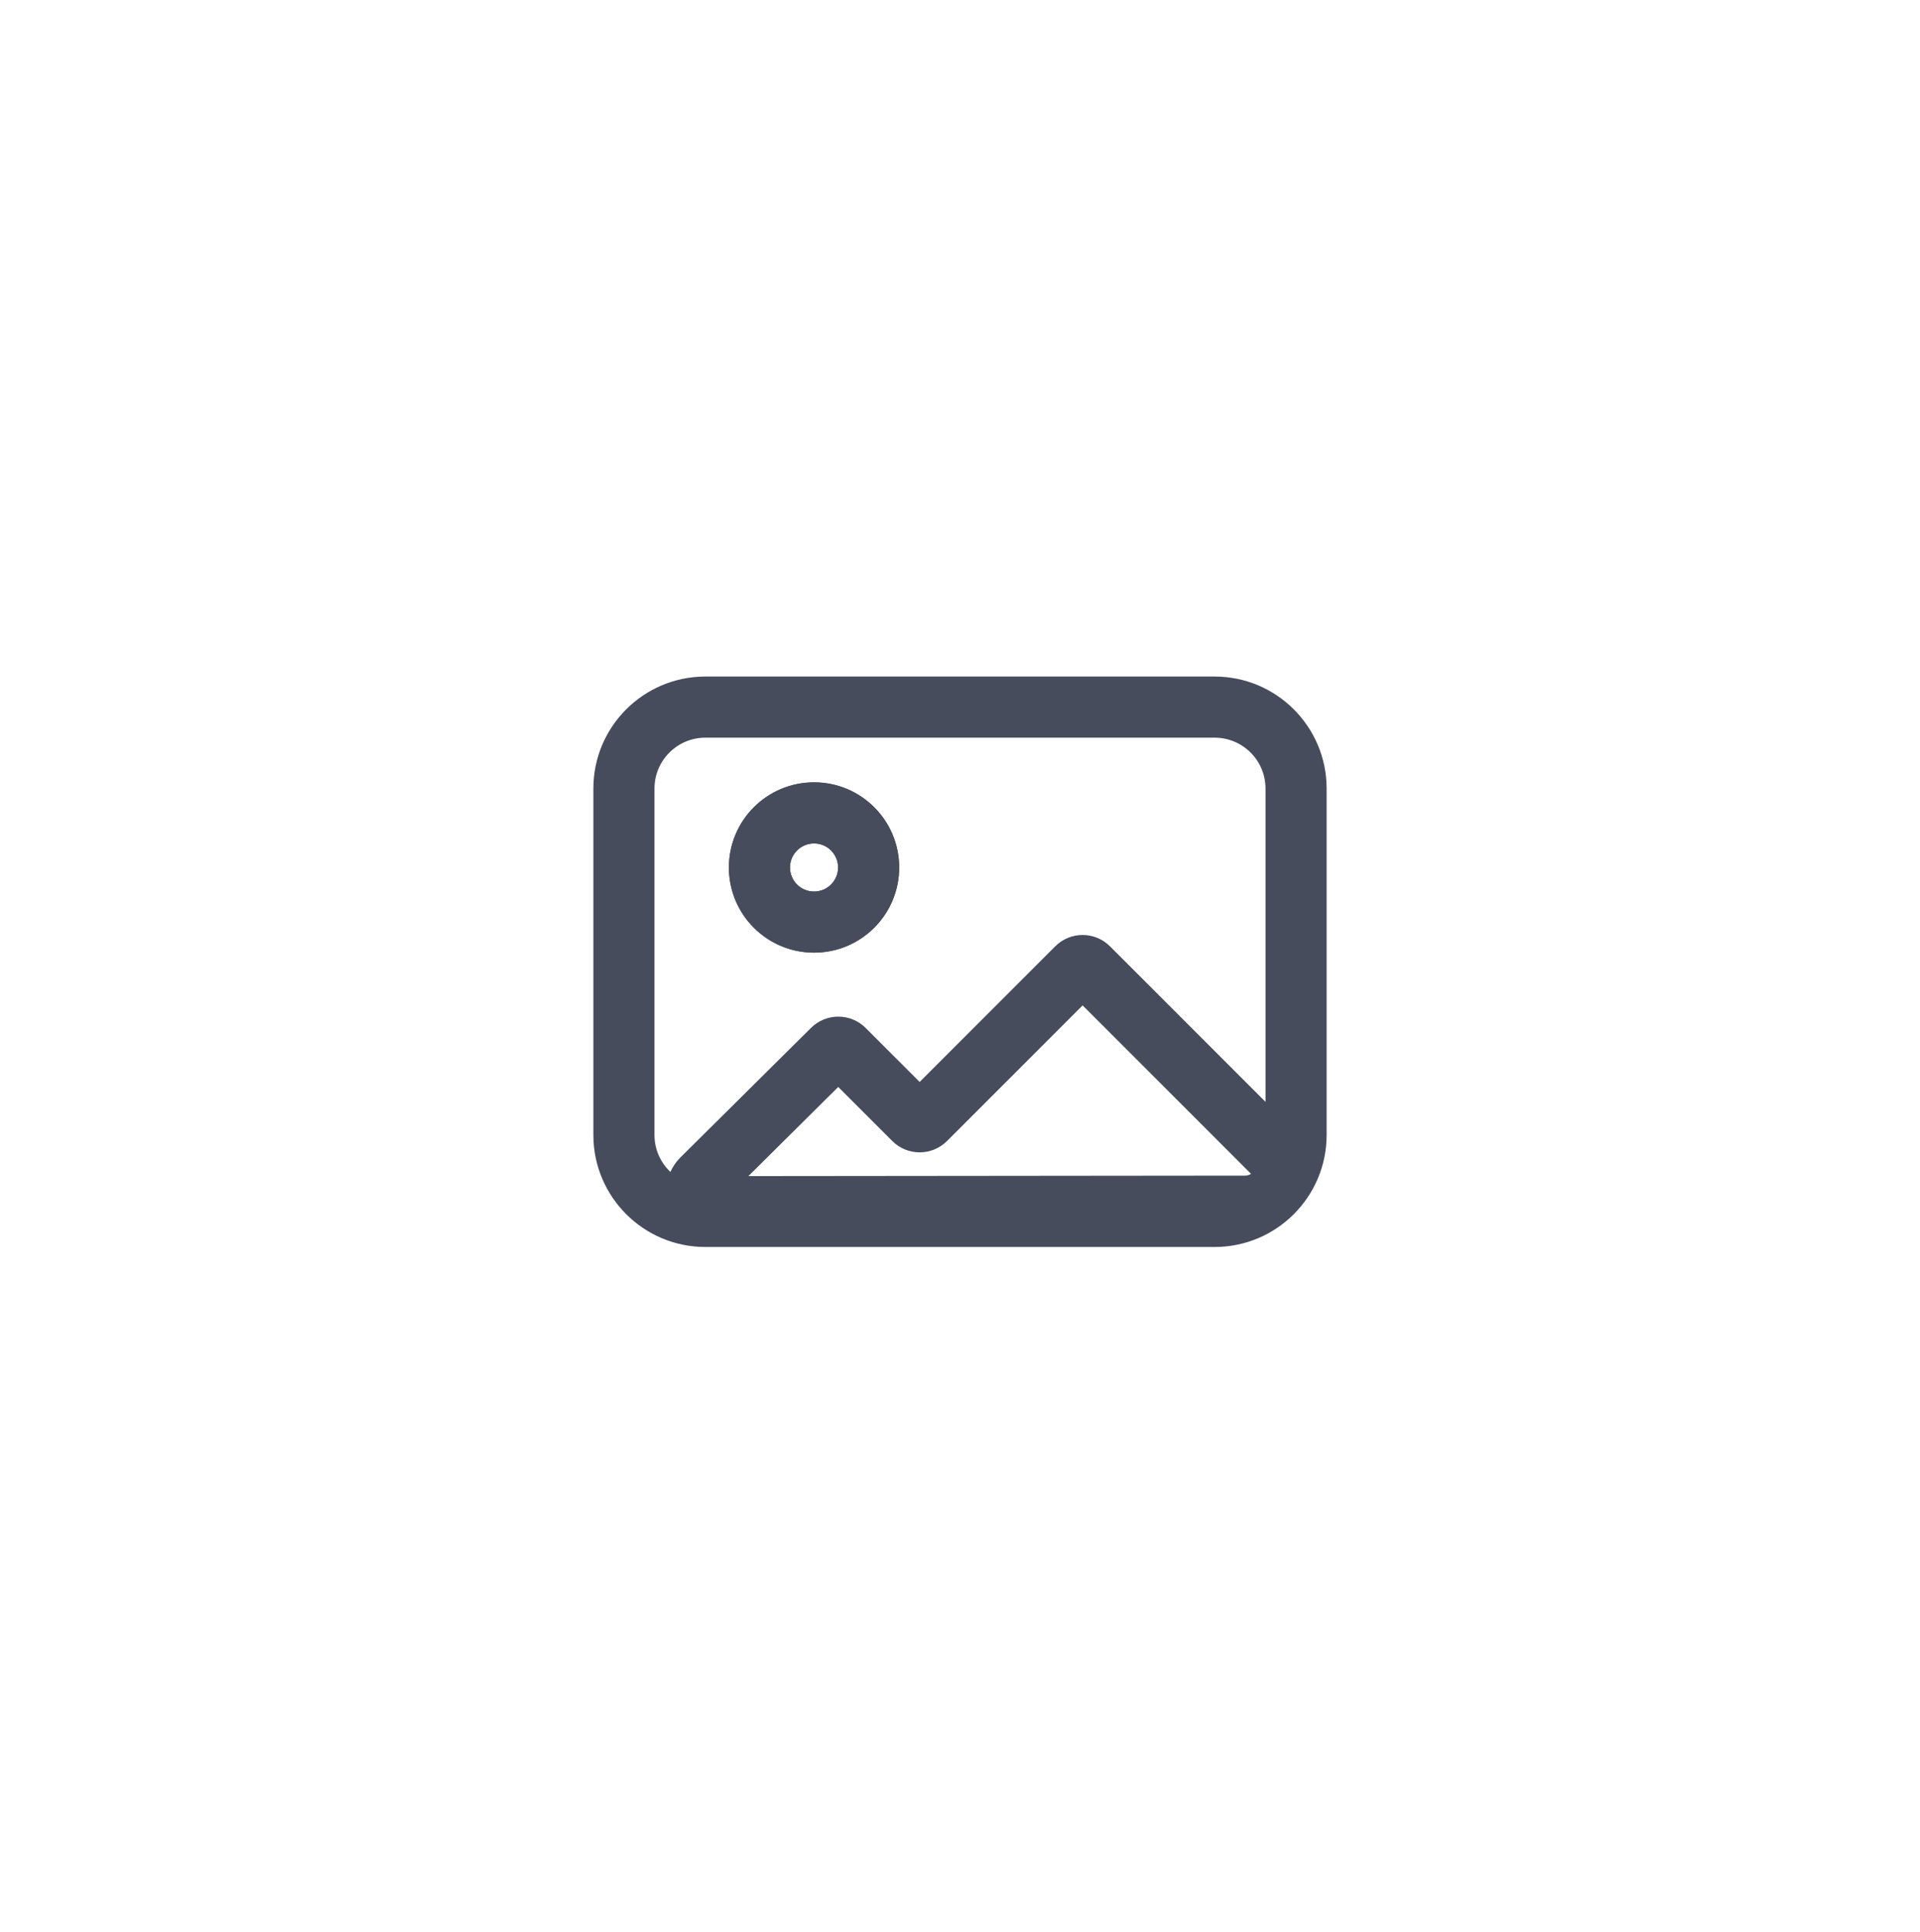 <svg width="163" height="164" viewBox="0 0 163 164" fill="none" xmlns="http://www.w3.org/2000/svg">
<g filter="url(#filter0_d_234_909)">
<rect x="15" y="13" width="133.074" height="133.074" rx="16" fill="white"/>
<path fill-rule="evenodd" clip-rule="evenodd" d="M69.109 69.458C67.981 69.458 67.067 70.372 67.067 71.499C67.067 72.626 67.981 73.54 69.109 73.54C70.236 73.54 71.15 72.626 71.15 71.499C71.15 70.372 70.236 69.458 69.109 69.458ZM61.88 71.499C61.88 67.507 65.116 64.27 69.109 64.27C73.101 64.27 76.337 67.507 76.337 71.499C76.337 75.491 73.101 78.728 69.109 78.728C65.116 78.728 61.88 75.491 61.88 71.499Z" fill="#464C5C"/>
<path fill-rule="evenodd" clip-rule="evenodd" d="M59.885 55.292C54.633 55.292 50.375 59.55 50.375 64.802V94.198C50.375 99.451 54.633 103.709 59.885 103.709H103.114C108.367 103.709 112.625 99.451 112.625 94.198V64.802C112.625 59.55 108.367 55.292 103.114 55.292H59.885ZM69.109 69.458C67.981 69.458 67.067 70.372 67.067 71.499C67.067 72.626 67.981 73.54 69.109 73.54C70.236 73.54 71.15 72.626 71.15 71.499C71.15 70.372 70.236 69.458 69.109 69.458ZM55.562 64.802C55.562 62.415 57.498 60.48 59.885 60.48H103.114C105.502 60.48 107.437 62.415 107.437 64.802V91.394L94.233 78.19C92.95 76.907 90.869 76.907 89.586 78.19L78.074 89.702L73.491 85.119C72.212 83.84 70.139 83.836 68.854 85.11L57.731 96.142L57.71 96.164C57.361 96.527 57.098 96.925 56.916 97.34C56.083 96.552 55.562 95.436 55.562 94.198V64.802ZM61.88 71.499C61.88 67.507 65.116 64.27 69.109 64.27C73.101 64.27 76.337 67.507 76.337 71.499C76.337 75.491 73.101 78.728 69.109 78.728C65.116 78.728 61.88 75.491 61.88 71.499ZM106.205 97.499L91.909 83.203L80.397 94.715C79.114 95.998 77.034 95.998 75.751 94.715L71.162 90.127L63.534 97.693L105.717 97.651C105.898 97.651 106.067 97.594 106.205 97.499Z" fill="#464C5C"/>
</g>
<defs>
<filter id="filter0_d_234_909" x="0.096" y="0.225" width="162.882" height="162.883" filterUnits="userSpaceOnUse" color-interpolation-filters="sRGB">
<feFlood flood-opacity="0" result="BackgroundImageFix"/>
<feColorMatrix in="SourceAlpha" type="matrix" values="0 0 0 0 0 0 0 0 0 0 0 0 0 0 0 0 0 0 127 0" result="hardAlpha"/>
<feOffset dy="2.129"/>
<feGaussianBlur stdDeviation="7.452"/>
<feComposite in2="hardAlpha" operator="out"/>
<feColorMatrix type="matrix" values="0 0 0 0 0.683 0 0 0 0 0.778 0 0 0 0 1 0 0 0 0.48 0"/>
<feBlend mode="normal" in2="BackgroundImageFix" result="effect1_dropShadow_234_909"/>
<feBlend mode="normal" in="SourceGraphic" in2="effect1_dropShadow_234_909" result="shape"/>
</filter>
</defs>
</svg>
